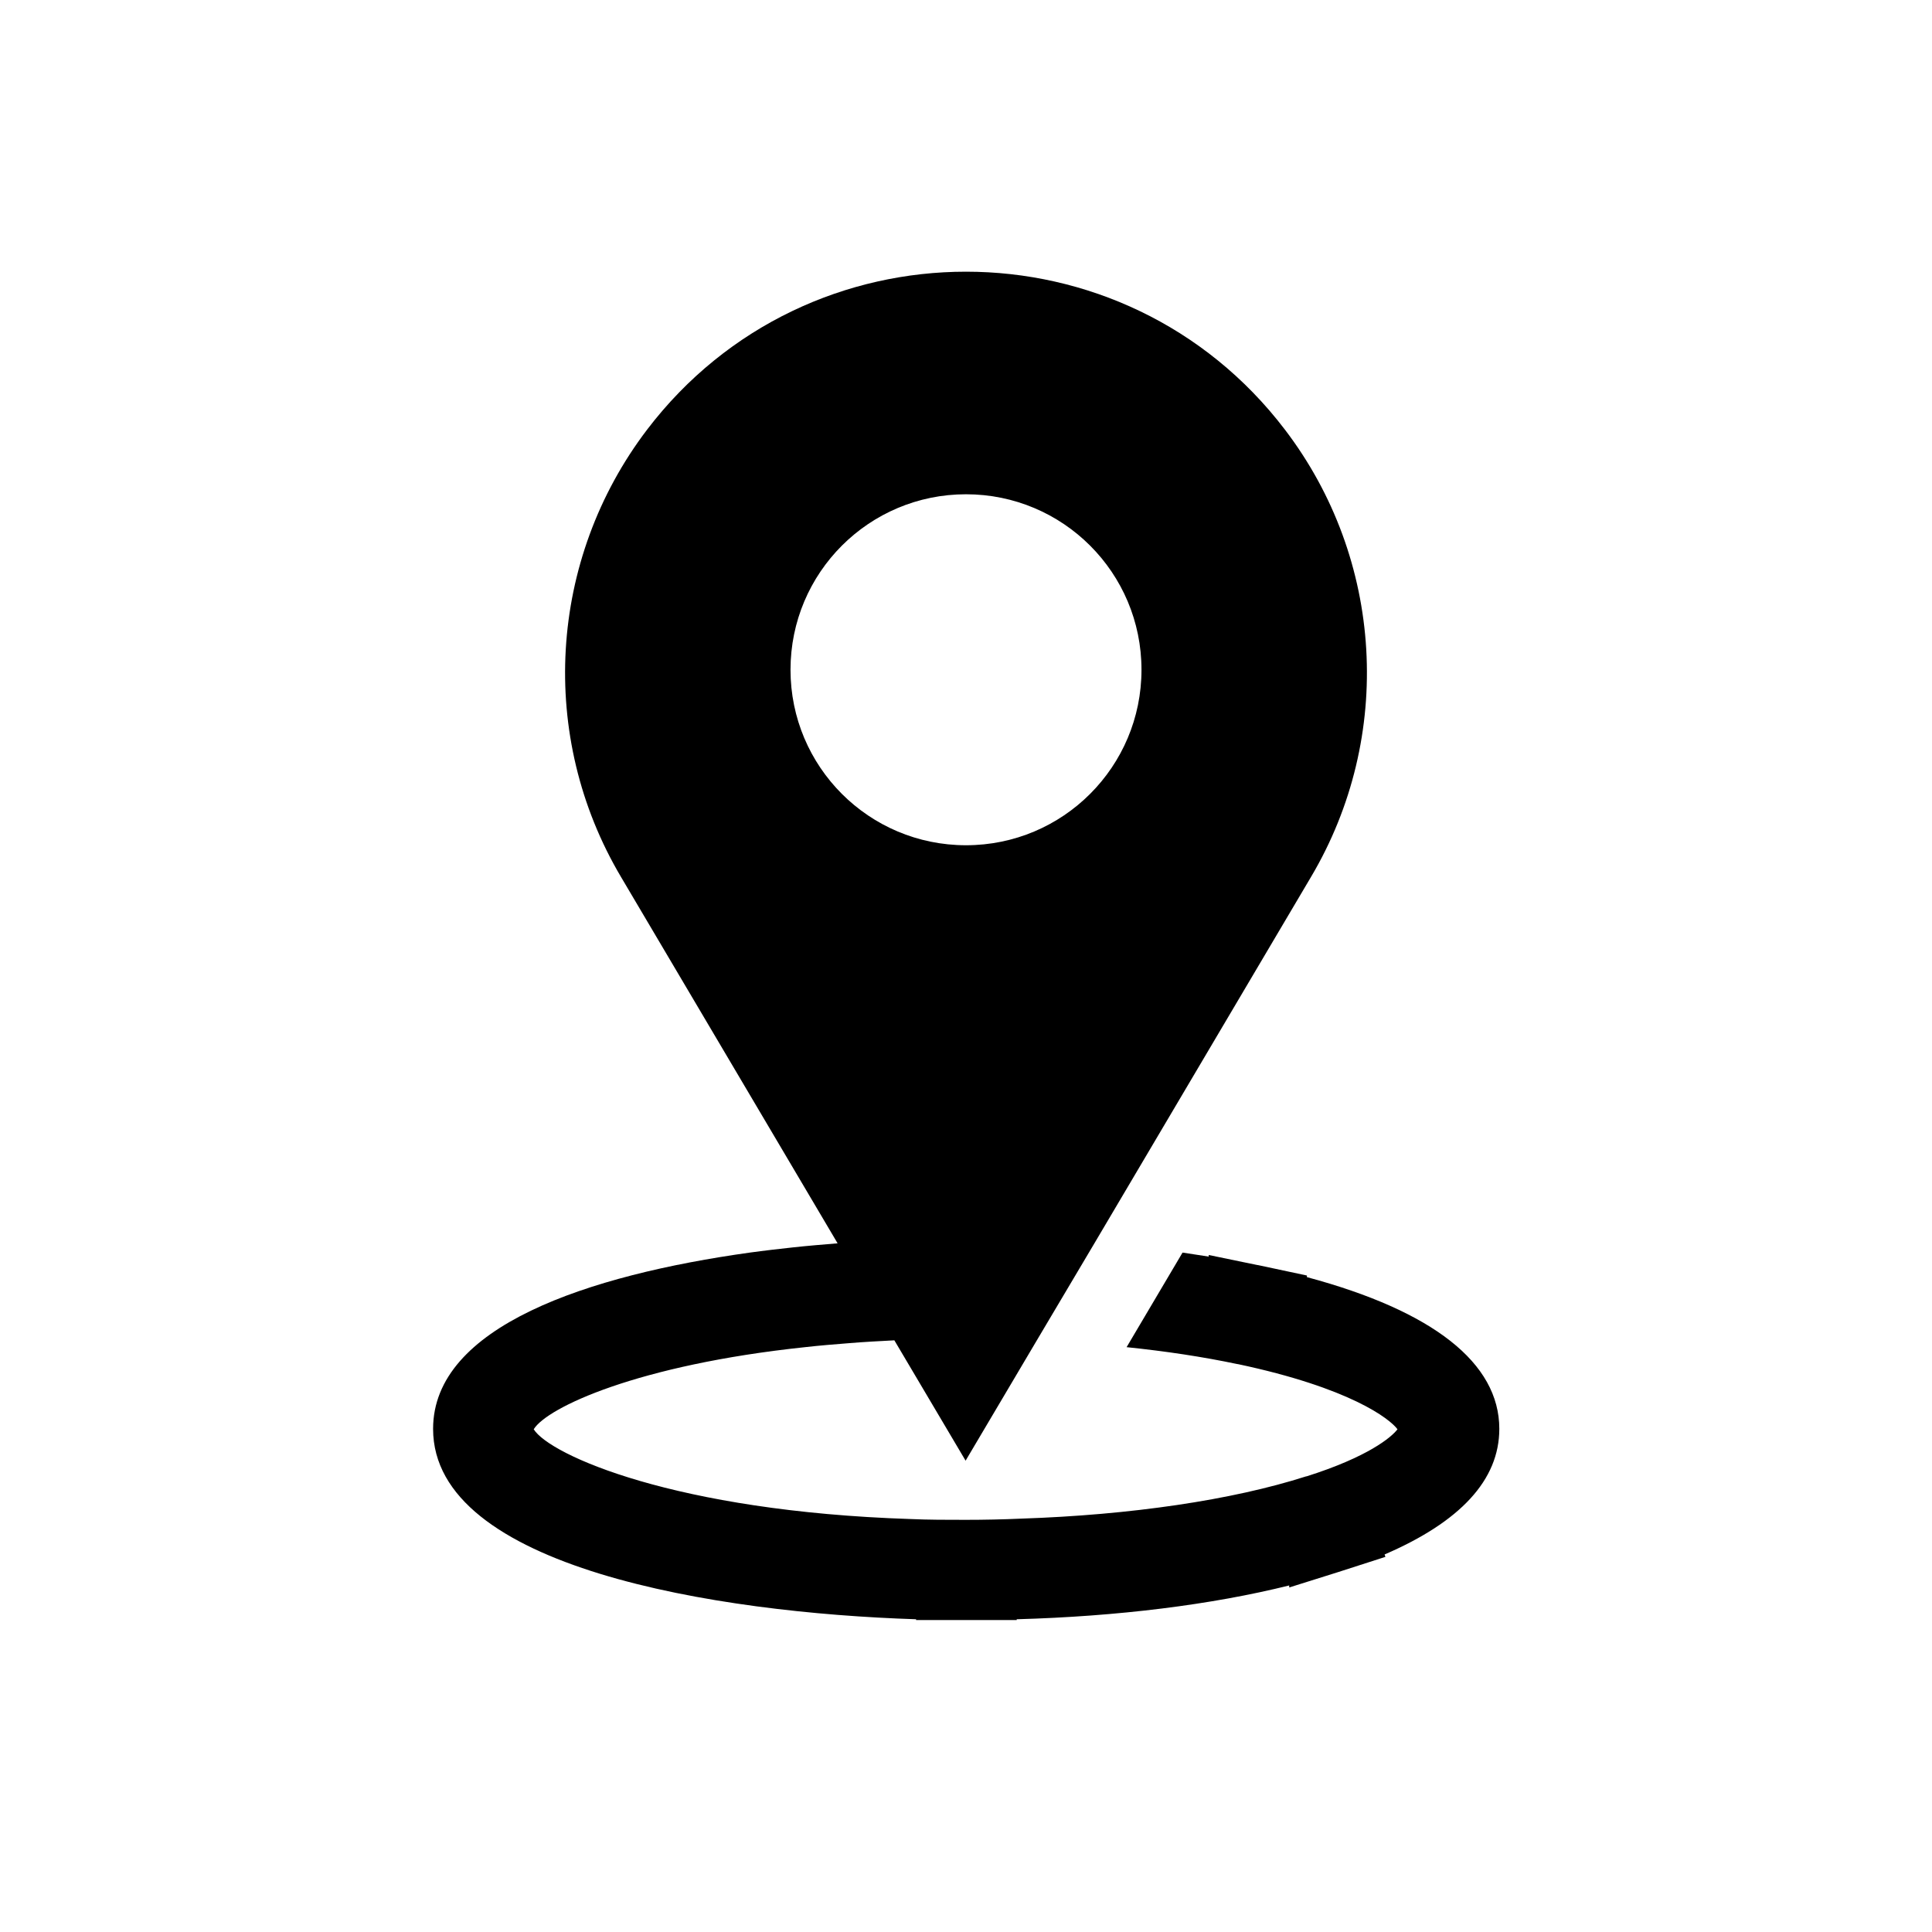 <?xml version="1.0" encoding="utf-8"?>
<svg xmlns="http://www.w3.org/2000/svg" id="Outlined_Icons" data-name="Outlined Icons" viewBox="0 0 48 48">
  <defs>
    <style>
      .cls-1 {
        stroke-width: 0px;
      }
    </style>
  </defs>
  <path class="cls-1" d="m37.25,35.5c0-1.64-1.65-2.93-4.78-3.77v-.04s-1.22-.26-1.22-.26c0,0,0,0-.01,0l-1.21-.25v.04c-.22-.03-.43-.07-.65-.1l-1.39,2.35c.97.1,1.9.24,2.75.42h.01c2.79.59,3.78,1.36,3.97,1.62-.15.2-.74.69-2.26,1.17h-.01c-1.84.59-4.37.96-7.08,1.05-.45.02-.91.03-1.38.03s-.93,0-1.37-.02c-5.84-.19-8.96-1.59-9.36-2.23.33-.54,2.58-1.6,6.74-2.04.35-.04.72-.07,1.1-.1.36-.03.74-.05,1.12-.07l1.77,2.99,1.77-2.99,1.43-2.41,5.38-9.1c2.07-3.49,1.81-7.9-.65-11.12-1.99-2.61-4.96-3.92-7.92-3.92s-5.93,1.31-7.92,3.92c-2.46,3.23-2.72,7.63-.65,11.12l5.38,9.1c-.36.03-.73.06-1.1.1-.36.04-.72.08-1.08.13-4.01.56-7.87,1.83-7.87,4.38,0,3.45,7.04,4.57,12,4.73v.02h2.5v-.02c2.51-.07,4.84-.36,6.77-.84v.05s1.21-.38,1.21-.38c0,0,0,0,0,0l1.18-.38-.02-.06c1.88-.81,2.85-1.85,2.85-3.12Zm-17.61-18.86c0-2.41,1.95-4.36,4.36-4.36s4.36,1.95,4.36,4.36-1.95,4.36-4.36,4.36-4.36-1.95-4.36-4.36Z"/>
</svg>